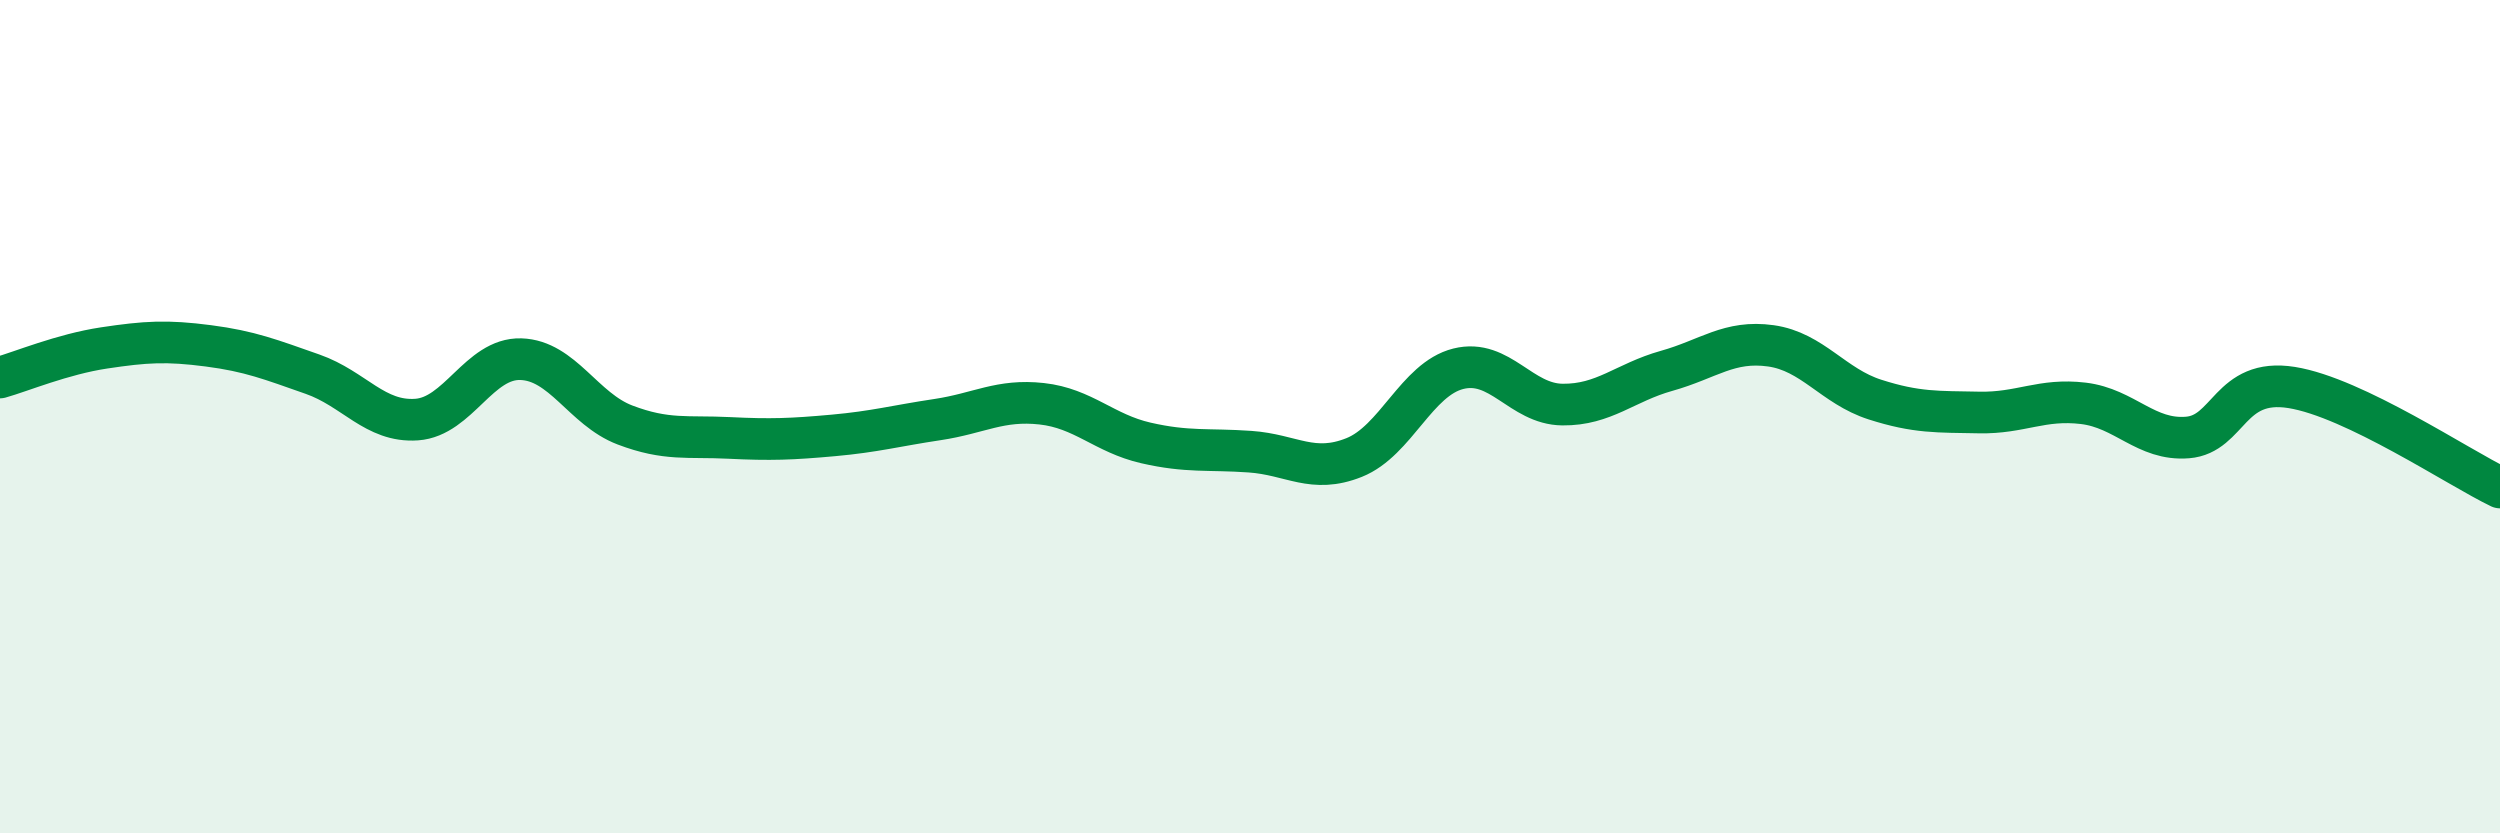 
    <svg width="60" height="20" viewBox="0 0 60 20" xmlns="http://www.w3.org/2000/svg">
      <path
        d="M 0,9.06 C 0.5,8.92 1.5,8.5 2.5,8.35 C 3.5,8.2 4,8.17 5,8.3 C 6,8.43 6.5,8.63 7.5,8.98 C 8.5,9.33 9,10.14 10,10.07 C 11,10 11.5,8.59 12.5,8.62 C 13.5,8.65 14,9.82 15,10.2 C 16,10.58 16.5,10.46 17.5,10.51 C 18.5,10.56 19,10.54 20,10.45 C 21,10.36 21.5,10.22 22.5,10.07 C 23.5,9.92 24,9.58 25,9.69 C 26,9.8 26.5,10.4 27.5,10.63 C 28.5,10.86 29,10.77 30,10.84 C 31,10.91 31.5,11.38 32.5,10.98 C 33.5,10.58 34,9.1 35,8.85 C 36,8.6 36.5,9.7 37.5,9.71 C 38.5,9.72 39,9.18 40,8.9 C 41,8.62 41.5,8.16 42.5,8.3 C 43.5,8.44 44,9.27 45,9.59 C 46,9.91 46.5,9.88 47.5,9.9 C 48.5,9.92 49,9.56 50,9.68 C 51,9.8 51.5,10.58 52.5,10.5 C 53.5,10.42 53.5,9.06 55,9.3 C 56.5,9.54 59,11.22 60,11.7L60 20L0 20Z"
        fill="#008740"
        opacity="0.1"
        stroke-linecap="round"
        stroke-linejoin="round"
      />
      <path
        d="M 0,9.06 C 0.5,8.92 1.5,8.5 2.5,8.35 C 3.5,8.2 4,8.17 5,8.3 C 6,8.43 6.5,8.63 7.5,8.98 C 8.5,9.33 9,10.14 10,10.07 C 11,10 11.5,8.59 12.5,8.62 C 13.5,8.65 14,9.82 15,10.2 C 16,10.58 16.5,10.46 17.5,10.51 C 18.5,10.56 19,10.54 20,10.45 C 21,10.36 21.5,10.22 22.5,10.07 C 23.5,9.92 24,9.58 25,9.69 C 26,9.8 26.5,10.4 27.5,10.63 C 28.5,10.86 29,10.77 30,10.84 C 31,10.91 31.5,11.38 32.5,10.98 C 33.5,10.58 34,9.1 35,8.85 C 36,8.6 36.5,9.7 37.5,9.71 C 38.5,9.72 39,9.18 40,8.9 C 41,8.62 41.5,8.16 42.5,8.3 C 43.5,8.44 44,9.27 45,9.59 C 46,9.91 46.5,9.88 47.5,9.9 C 48.5,9.92 49,9.56 50,9.68 C 51,9.8 51.5,10.58 52.5,10.5 C 53.5,10.42 53.5,9.06 55,9.3 C 56.5,9.54 59,11.22 60,11.7"
        stroke="#008740"
        stroke-width="1"
        fill="none"
        stroke-linecap="round"
        stroke-linejoin="round"
      />
    </svg>
  